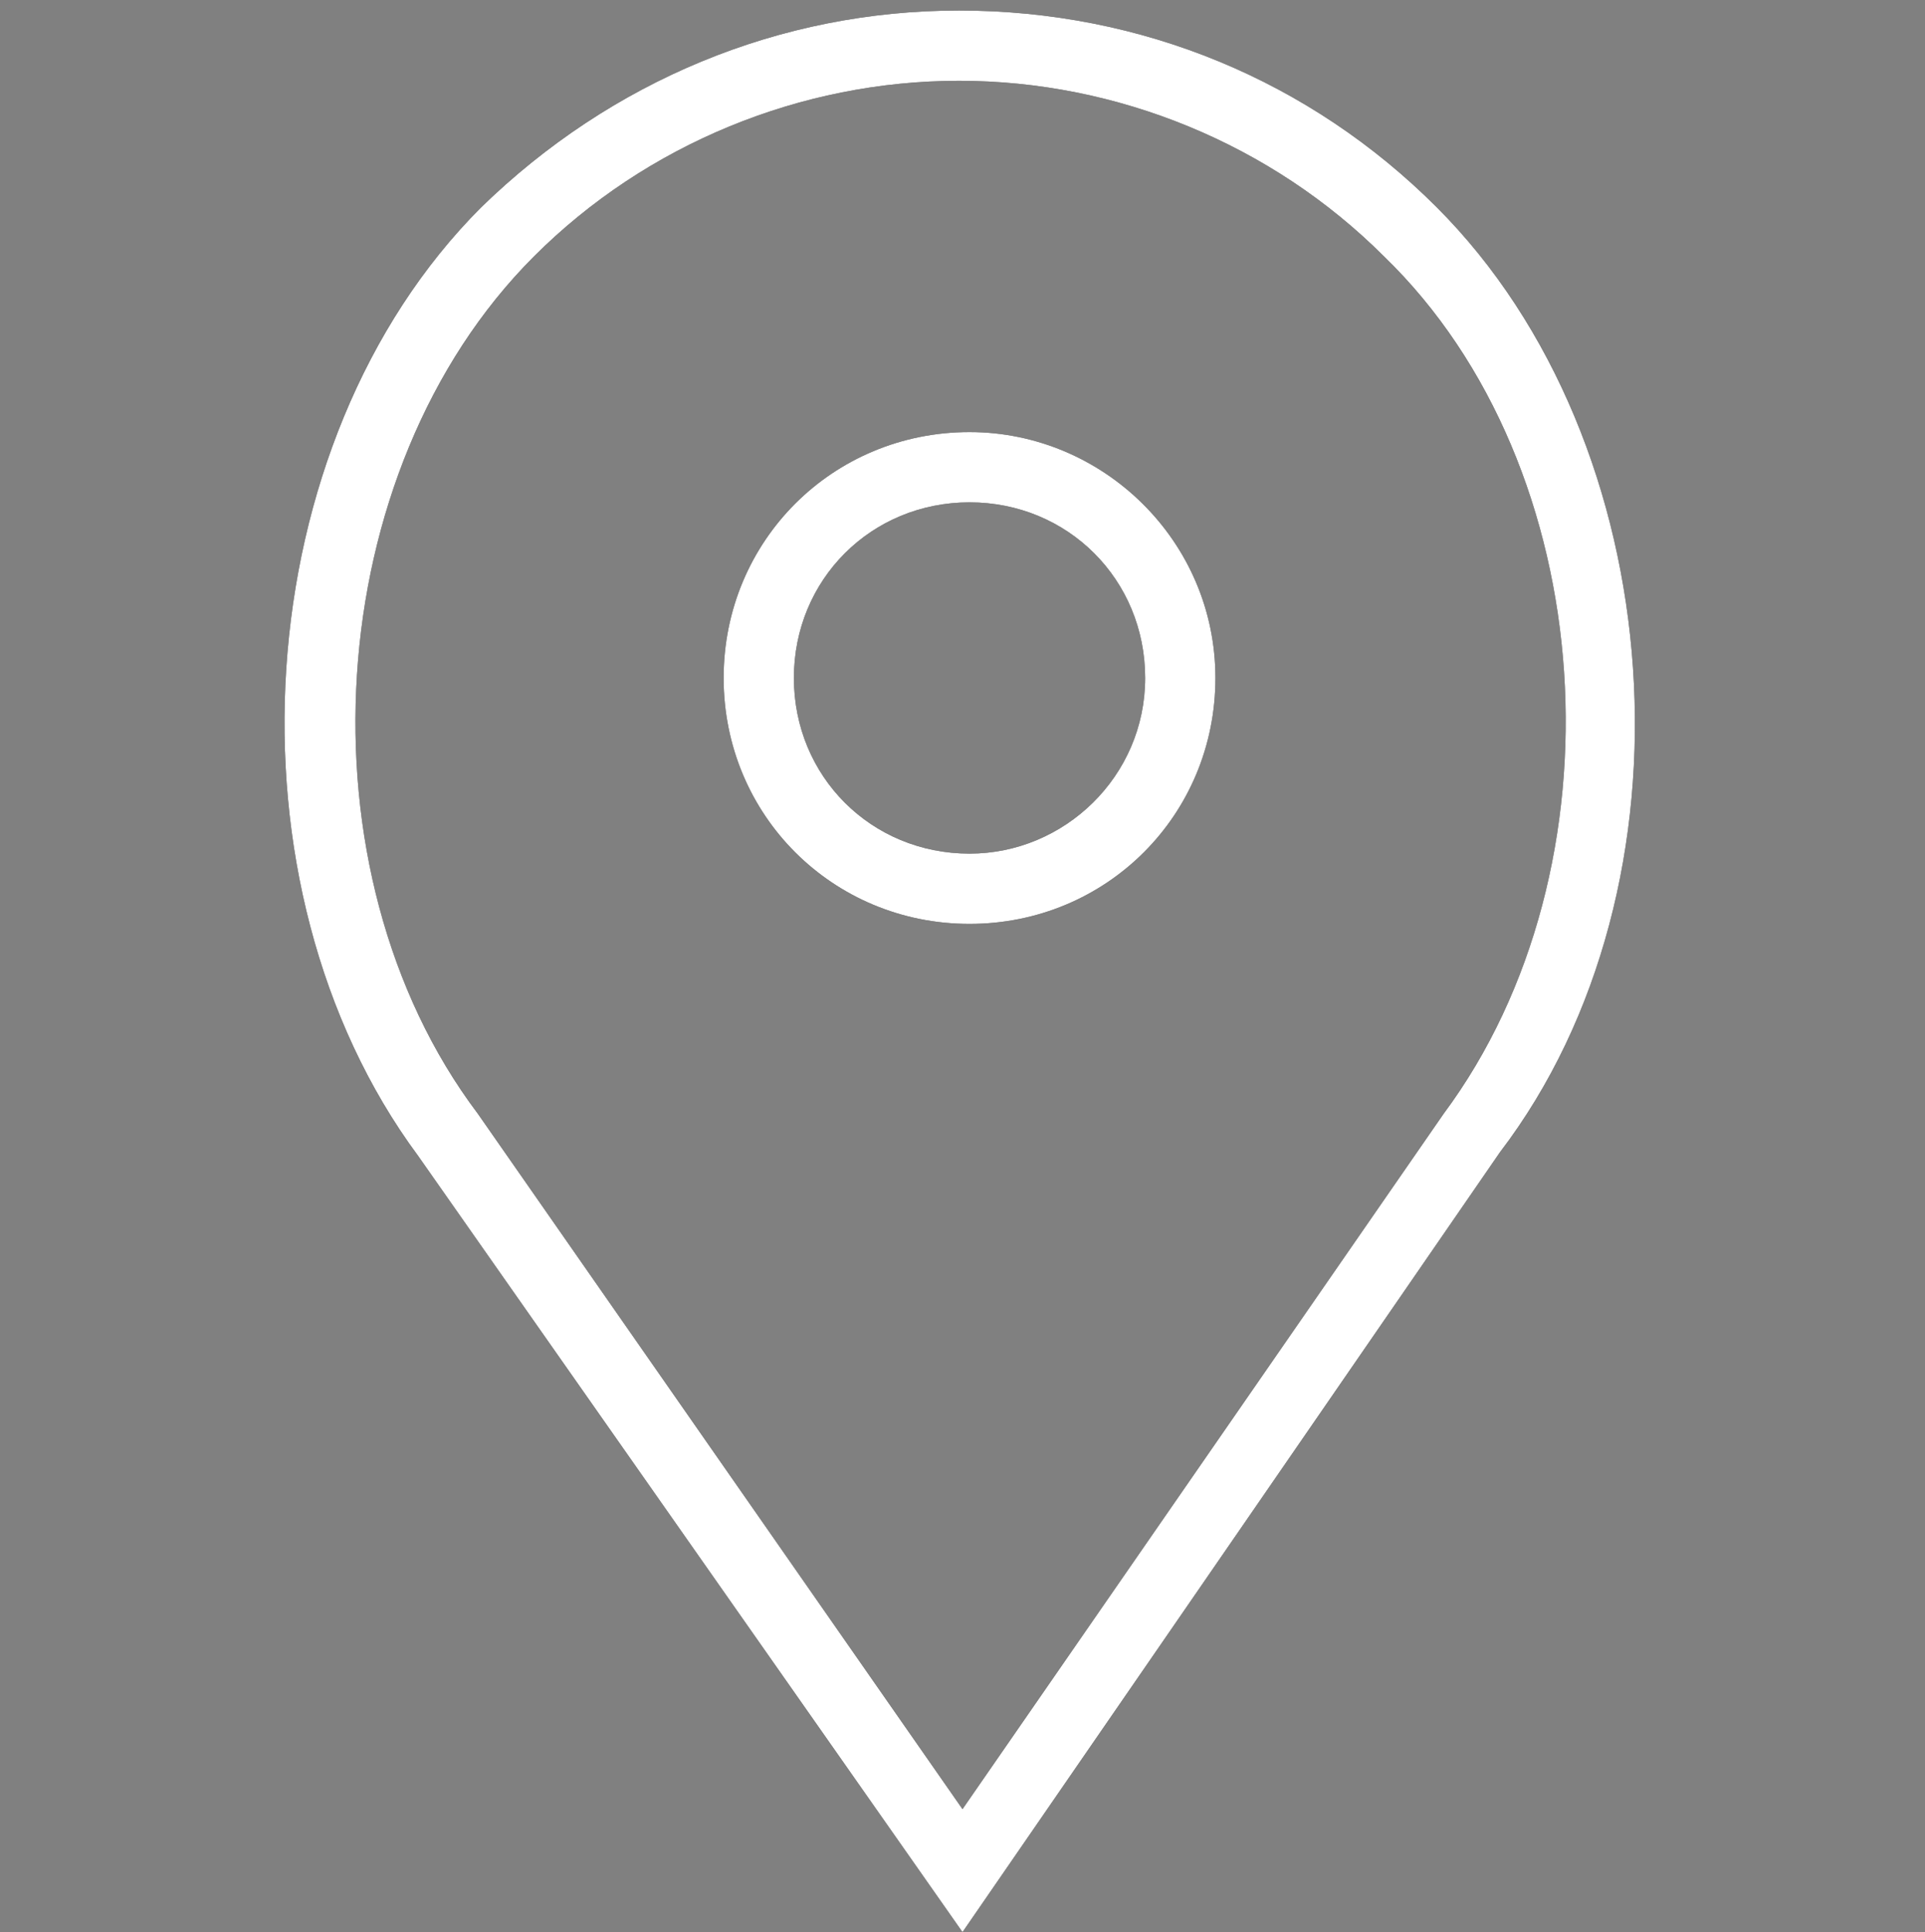 <?xml version="1.0" encoding="utf-8"?>
<!-- Generator: Adobe Illustrator 23.0.1, SVG Export Plug-In . SVG Version: 6.00 Build 0)  -->
<svg version="1.1" id="Capa_1" xmlns="http://www.w3.org/2000/svg" xmlns:xlink="http://www.w3.org/1999/xlink" x="0px" y="0px"
	 viewBox="0 0 54.8 55" style="enable-background:new 0 0 54.8 55;" xml:space="preserve">
<rect x="0" y="0" width="54.8" height="55" fill="#808080" stroke="none"/>
<style type="text/css">
	.st0{fill:#FFFFFF;}
	.st1{fill:#FFFFFF;}
</style>
<g>
	<g>
		<path d="M27.6,12.3c-3.9,0-7,3.1-7,7s3.1,7,7,7s7-3.1,7-7S31.4,12.3,27.6,12.3z M27.6,24.3c-2.8,0-5-2.2-5-5s2.2-5,5-5s5,2.2,5,5
			S30.3,24.3,27.6,24.3z"/>
		<path d="M40.9,5.9c-3.6-3.6-8.4-5.6-13.6-5.6c-5.1,0-9.9,2-13.6,5.6c-6.7,6.7-7.5,19.3-1.8,27L27.4,55l15.3-22.2
			C48.5,25.2,47.6,12.6,40.9,5.9z M41.1,31.7L27.4,51.5L13.6,31.7c-5.2-6.9-4.5-18.3,1.6-24.4c3.2-3.2,7.6-5,12.1-5s8.9,1.8,12.1,5
			C45.6,13.3,46.3,24.7,41.1,31.7z"/>
	</g>
	<g>
		<linearGradient id="SVGID_1_" gradientUnits="userSpaceOnUse" x1="8.203" y1="27.642" x2="46.554" y2="27.642">
			<stop  offset="0" style="stop-color:#0080C4"/>
			<stop  offset="1" style="stop-color:#5DBD80"/>
		</linearGradient>
		<path class="st0" d="M27.6,12.3c-3.9,0-7,3.1-7,7s3.1,7,7,7s7-3.1,7-7S31.4,12.3,27.6,12.3z M27.6,24.3c-2.8,0-5-2.2-5-5
			s2.2-5,5-5s5,2.2,5,5S30.3,24.3,27.6,24.3z"/>
		<linearGradient id="SVGID_2_" gradientUnits="userSpaceOnUse" x1="8.203" y1="27.642" x2="46.554" y2="27.642">
			<stop  offset="0" style="stop-color:#0080C4"/>
			<stop  offset="1" style="stop-color:#5DBD80"/>
		</linearGradient>
		<path class="st1" d="M40.9,5.9c-3.6-3.6-8.4-5.6-13.6-5.6c-5.1,0-9.9,2-13.6,5.6c-6.7,6.7-7.5,19.3-1.8,27L27.4,55l15.3-22.2
			C48.5,25.2,47.6,12.6,40.9,5.9z M41.1,31.7L27.4,51.5L13.6,31.7c-5.2-6.9-4.5-18.3,1.6-24.4c3.2-3.2,7.6-5,12.1-5s8.9,1.8,12.1,5
			C45.6,13.3,46.3,24.7,41.1,31.7z"/>
	</g>
</g>
</svg>
